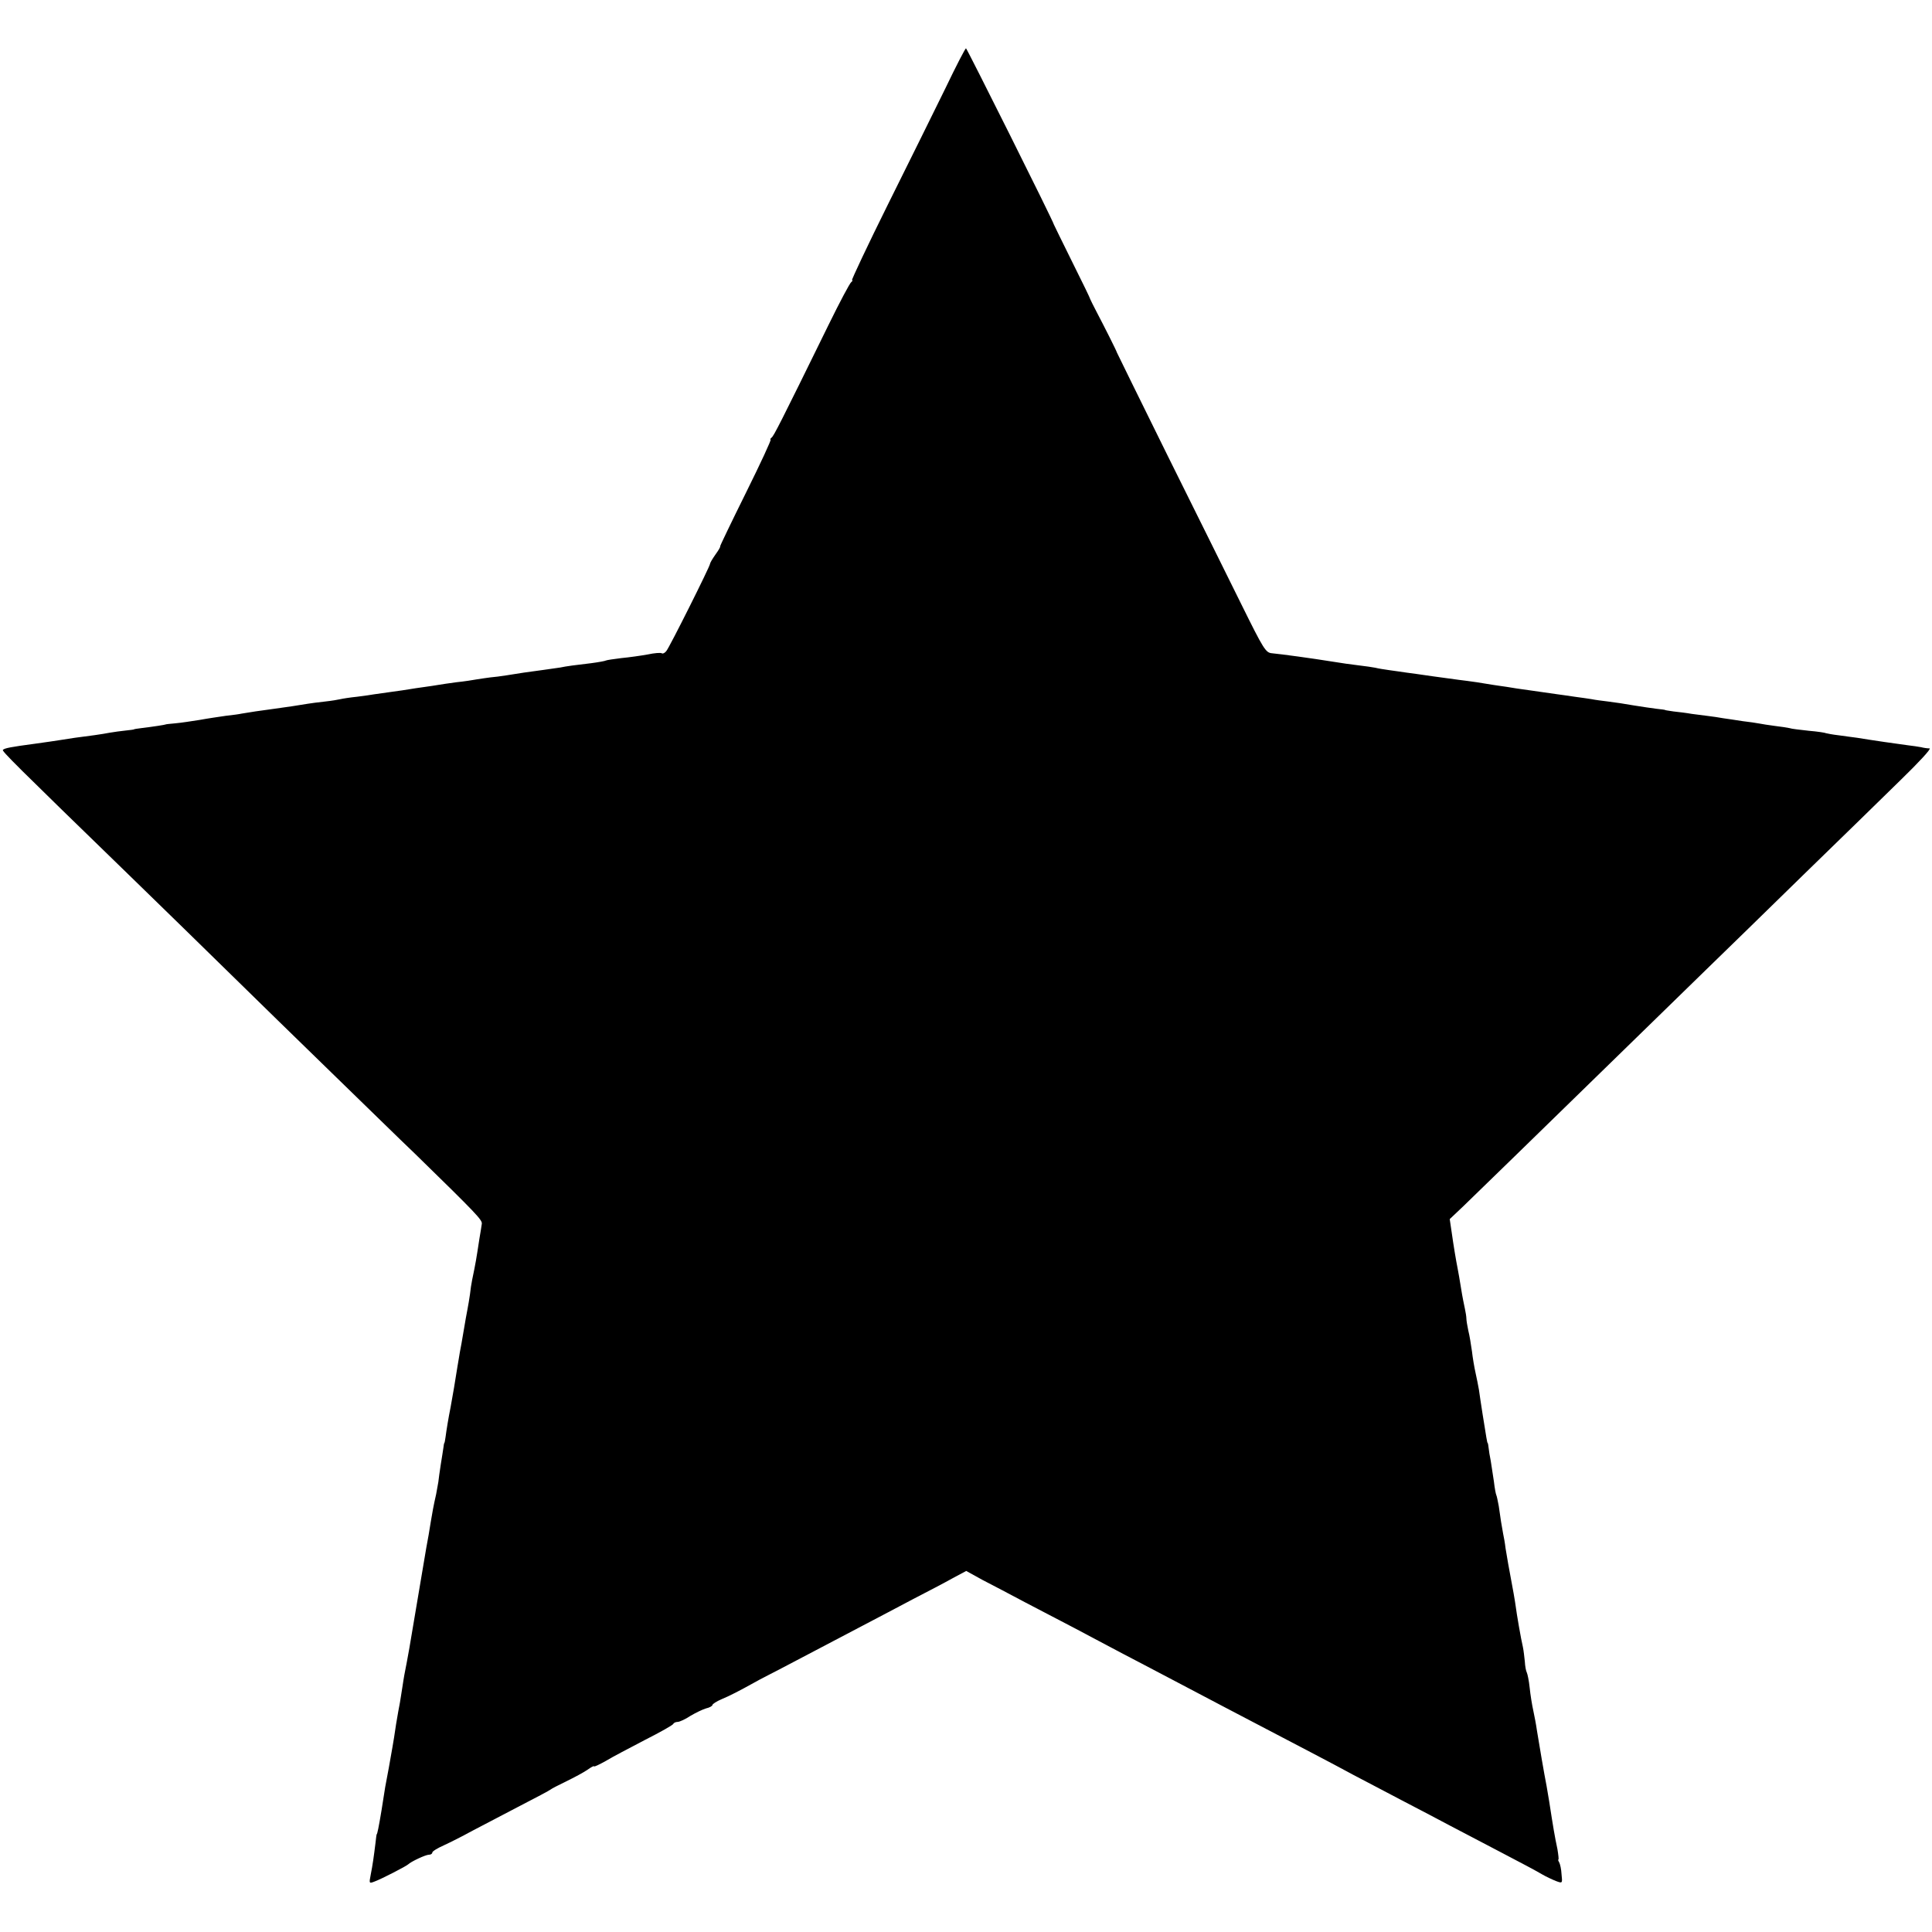<?xml version="1.0" standalone="no"?>
<!DOCTYPE svg PUBLIC "-//W3C//DTD SVG 20010904//EN"
 "http://www.w3.org/TR/2001/REC-SVG-20010904/DTD/svg10.dtd">
<svg version="1.0" xmlns="http://www.w3.org/2000/svg"
 width="800pt" height="800pt" viewBox="0 0 800 800"
 preserveAspectRatio="xMidYMid meet">
<g transform="translate(0,800) scale(0.1,-0.1)"
fill="#000000" stroke="none">
<path d="M3916 7637 c-44 -89 -150 -305 -237 -479 -87 -175 -154 -318 -151
-318 4 0 2 -4 -3 -8 -6 -4 -48 -83 -94 -177 -203 -414 -227 -460 -236 -467 -5
-4 -7 -8 -4 -8 4 0 -42 -99 -102 -220 -60 -121 -108 -221 -107 -222 2 -2 -7
-17 -20 -35 -12 -17 -22 -34 -22 -38 0 -10 -168 -346 -181 -361 -6 -8 -15 -12
-19 -9 -4 3 -31 1 -58 -5 -28 -5 -77 -12 -109 -15 -32 -4 -60 -8 -64 -10 -3
-2 -30 -7 -60 -11 -61 -7 -107 -13 -129 -18 -8 -1 -40 -6 -70 -10 -30 -4 -66
-9 -80 -11 -14 -2 -45 -7 -70 -11 -25 -4 -56 -8 -70 -9 -14 -2 -38 -5 -55 -8
-16 -3 -55 -9 -85 -12 -30 -4 -64 -9 -75 -11 -11 -2 -38 -6 -60 -9 -22 -3 -49
-7 -60 -9 -11 -2 -45 -7 -75 -11 -30 -4 -62 -9 -71 -10 -9 -2 -40 -6 -70 -10
-30 -3 -61 -8 -69 -10 -8 -2 -37 -7 -65 -10 -27 -3 -59 -7 -70 -9 -29 -5 -94
-15 -140 -21 -47 -6 -114 -16 -135 -20 -8 -2 -37 -6 -65 -9 -27 -4 -76 -11
-108 -17 -32 -5 -77 -12 -100 -14 -23 -2 -42 -4 -42 -5 0 -1 -50 -9 -100 -15
-16 -2 -30 -4 -30 -5 0 -1 -16 -3 -35 -5 -19 -2 -49 -6 -66 -9 -30 -6 -88 -14
-144 -21 -14 -2 -40 -6 -58 -9 -18 -3 -67 -10 -110 -16 -98 -13 -123 -18 -130
-25 -5 -5 47 -57 527 -523 134 -130 322 -314 419 -409 96 -94 283 -277 415
-405 132 -128 287 -280 346 -336 255 -249 279 -274 276 -290 -1 -10 -6 -37
-10 -62 -13 -85 -15 -98 -30 -170 -3 -14 -7 -41 -9 -60 -3 -19 -7 -46 -10 -60
-3 -14 -10 -54 -16 -90 -6 -36 -13 -76 -16 -90 -2 -14 -7 -41 -10 -60 -6 -40
-22 -135 -28 -166 -9 -44 -18 -100 -21 -124 -2 -14 -4 -25 -5 -25 -1 0 -3 -9
-4 -20 -2 -11 -6 -42 -11 -70 -4 -27 -9 -60 -10 -72 -2 -12 -6 -34 -9 -50 -11
-48 -16 -77 -22 -113 -6 -39 -12 -73 -19 -110 -5 -28 -62 -367 -70 -415 -5
-28 -15 -83 -21 -112 -1 -6 -5 -29 -8 -50 -3 -21 -8 -49 -10 -63 -3 -14 -10
-54 -16 -90 -5 -36 -12 -78 -15 -95 -3 -16 -10 -55 -15 -85 -6 -30 -12 -66
-15 -80 -2 -14 -9 -56 -15 -95 -12 -73 -18 -100 -20 -100 -1 0 -3 -16 -5 -35
-7 -57 -12 -93 -20 -133 -7 -36 -7 -37 16 -28 30 11 132 64 139 71 11 11 72
40 86 40 8 0 14 4 14 9 0 5 21 18 48 30 26 12 76 37 112 57 36 19 124 65 195
102 72 37 132 69 135 72 3 3 32 18 65 34 33 16 72 37 88 48 15 11 27 17 27 14
0 -3 21 7 48 22 26 16 99 54 162 87 63 32 117 62 118 67 2 4 10 8 18 8 8 0 32
11 53 25 22 13 51 27 65 31 14 3 26 10 26 14 0 4 17 15 38 24 32 13 78 37 132
67 8 5 35 19 60 32 42 21 141 74 395 207 55 29 147 77 205 108 58 30 131 68
163 86 l58 31 67 -37 c37 -19 117 -61 177 -93 61 -32 153 -80 205 -107 52 -28
142 -75 200 -106 58 -30 141 -74 185 -97 123 -65 323 -170 593 -311 59 -31
139 -73 177 -94 39 -20 129 -68 200 -105 72 -37 162 -85 200 -105 39 -20 133
-70 210 -110 77 -40 154 -81 170 -91 17 -10 43 -22 58 -28 27 -10 27 -10 23
28 -1 21 -6 43 -10 50 -4 6 -5 11 -3 11 2 0 0 19 -4 43 -11 51 -18 93 -34 197
-4 25 -9 54 -11 65 -8 39 -34 191 -40 230 -3 22 -10 59 -15 82 -5 22 -12 65
-15 95 -3 29 -9 57 -12 63 -3 5 -7 25 -8 45 -2 19 -5 46 -8 60 -8 33 -26 138
-30 170 -3 22 -9 58 -31 175 -3 17 -8 46 -11 65 -2 19 -7 46 -10 60 -6 31 -11
64 -18 114 -4 21 -8 41 -10 45 -2 3 -7 29 -10 56 -4 28 -10 66 -13 85 -4 19
-8 44 -9 55 -1 11 -3 20 -4 20 -2 0 -5 20 -21 120 -6 39 -13 84 -15 100 -3 17
-9 48 -14 70 -5 22 -12 63 -15 90 -4 28 -10 66 -15 85 -4 19 -8 42 -8 50 0 8
-3 26 -6 40 -3 14 -11 52 -16 85 -5 33 -12 70 -14 81 -7 35 -17 95 -25 152
l-8 54 56 53 c31 30 127 123 213 207 186 181 609 594 795 775 72 70 254 247
403 393 150 146 331 322 403 393 72 70 125 127 117 128 -8 0 -24 2 -35 5 -11
2 -36 6 -55 8 -33 4 -156 22 -210 31 -14 2 -47 6 -74 10 -27 3 -52 8 -55 9 -3
2 -35 7 -71 10 -36 4 -72 8 -80 11 -8 2 -35 6 -60 9 -25 3 -54 8 -65 10 -11 2
-42 7 -70 10 -27 4 -63 10 -80 12 -16 3 -43 7 -60 9 -16 2 -48 6 -70 9 -22 4
-56 8 -75 10 -19 3 -35 5 -35 6 0 1 -16 3 -35 5 -19 2 -62 9 -95 14 -33 6 -80
13 -105 16 -25 3 -56 7 -70 10 -14 2 -45 7 -70 10 -25 4 -56 8 -70 10 -14 2
-61 9 -105 15 -44 6 -92 13 -107 16 -16 2 -40 6 -55 8 -16 3 -46 7 -68 11 -22
3 -56 8 -75 10 -19 3 -69 9 -110 15 -41 6 -90 13 -107 15 -18 3 -50 7 -70 10
-21 3 -47 7 -58 10 -11 2 -42 7 -70 10 -27 3 -75 10 -105 15 -93 15 -212 31
-253 35 -26 2 -35 17 -126 201 -54 109 -192 388 -307 619 -114 231 -208 422
-209 425 -1 6 -53 109 -85 170 -13 25 -24 47 -25 50 0 3 -34 73 -75 155 -41
83 -75 152 -76 155 -2 13 -360 729 -364 730 -3 0 -41 -73 -84 -163z"/>
</g>
</svg>
